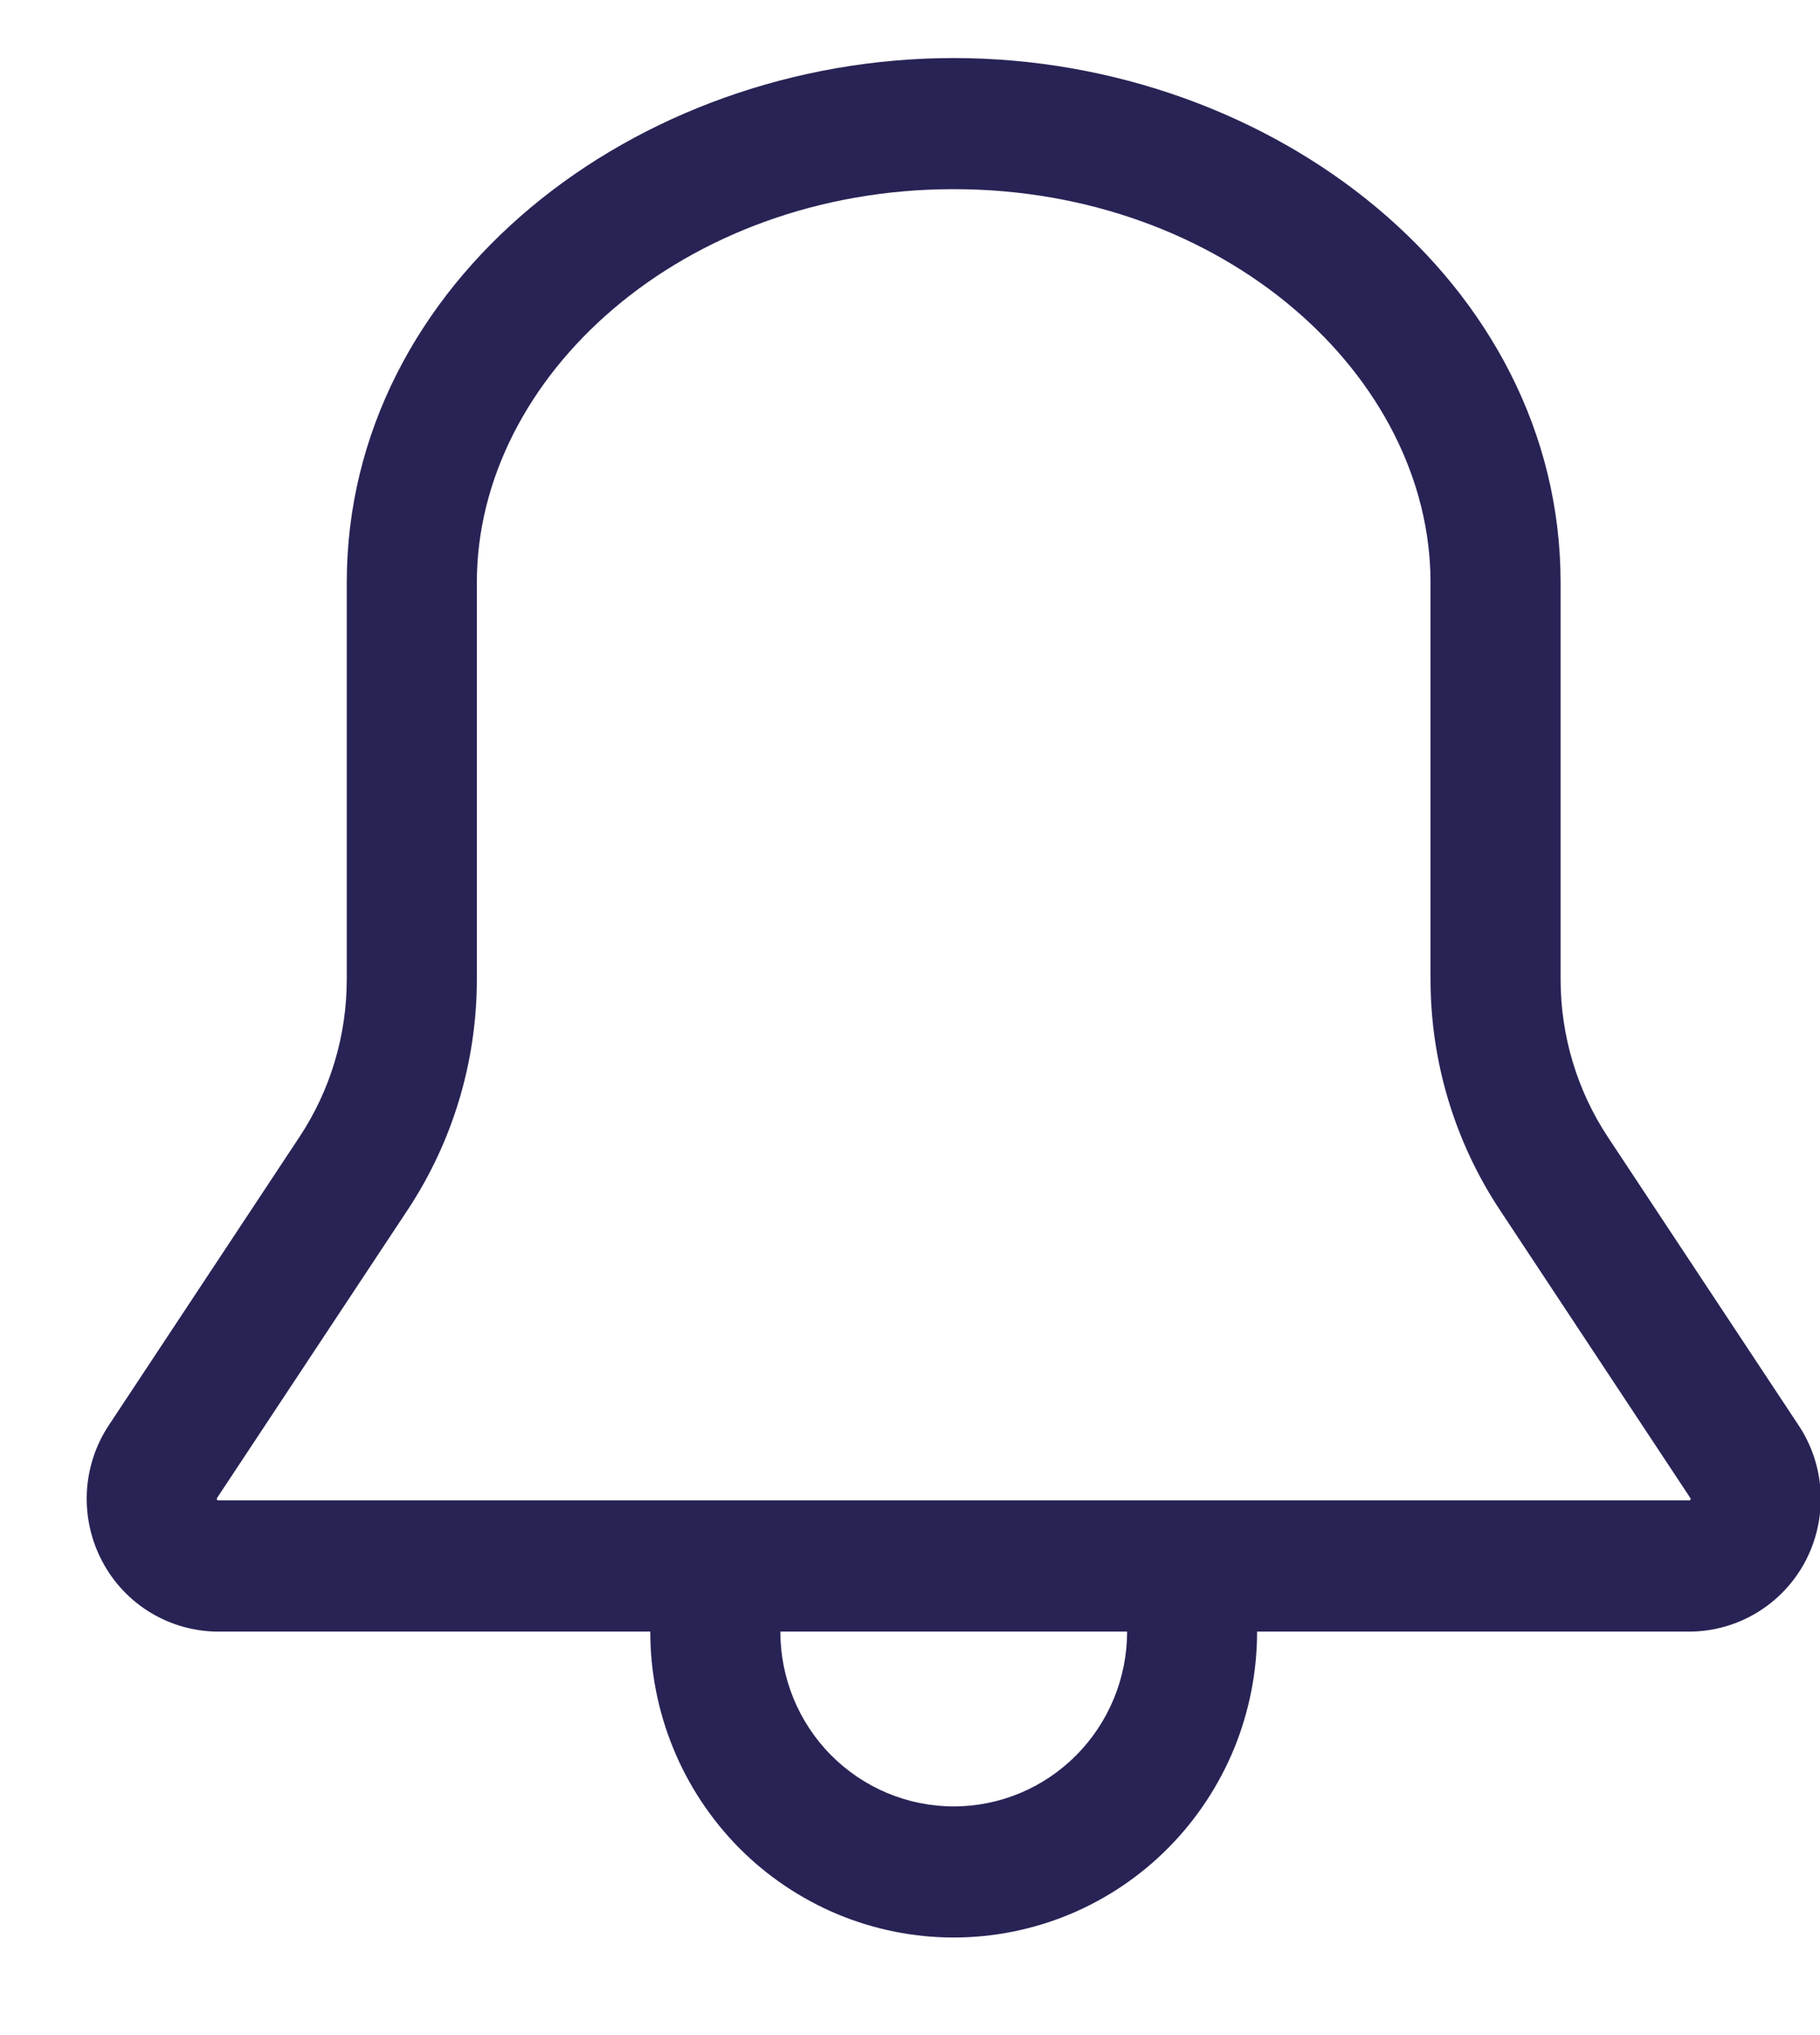 <svg width="17" height="19" viewBox="0 0 17 19" fill="none" xmlns="http://www.w3.org/2000/svg">
<path d="M8.908 0.542C11.889 0.542 14.577 2.636 14.577 5.439V9.143C14.577 9.667 14.73 10.179 15.018 10.615L16.8 13.307C16.924 13.493 16.995 13.71 17.006 13.934C17.016 14.158 16.967 14.381 16.862 14.579C16.757 14.777 16.6 14.942 16.409 15.057C16.218 15.172 16 15.233 15.777 15.233H11.742C11.742 15.608 11.669 15.979 11.527 16.326C11.384 16.672 11.176 16.987 10.912 17.253C10.649 17.518 10.337 17.728 9.993 17.872C9.649 18.015 9.28 18.089 8.908 18.089C8.536 18.089 8.167 18.015 7.824 17.872C7.48 17.728 7.167 17.518 6.904 17.253C6.641 16.987 6.432 16.672 6.29 16.326C6.147 15.979 6.074 15.608 6.074 15.233H2.04C1.818 15.233 1.599 15.172 1.408 15.057C1.217 14.942 1.061 14.777 0.956 14.579C0.851 14.382 0.801 14.159 0.811 13.935C0.822 13.711 0.892 13.494 1.016 13.307L2.797 10.615C3.086 10.179 3.239 9.667 3.239 9.143V5.439C3.239 2.636 5.926 0.542 8.908 0.542ZM4.454 5.439V9.143C4.454 9.909 4.23 10.657 3.809 11.294L2.027 13.986L2.025 13.994L2.026 13.999L2.029 14.004L2.034 14.008L2.039 14.008H15.777L15.783 14.008L15.788 14.004L15.791 13.999L15.792 13.995C15.792 13.992 15.791 13.989 15.789 13.986L14.008 11.294C13.587 10.657 13.362 9.909 13.362 9.143V5.439C13.362 3.51 11.432 1.766 8.908 1.766C6.384 1.766 4.454 3.51 4.454 5.439ZM10.528 15.233H7.289C7.289 15.666 7.459 16.081 7.763 16.387C8.067 16.693 8.479 16.865 8.908 16.865C9.338 16.865 9.75 16.693 10.053 16.387C10.357 16.081 10.528 15.666 10.528 15.233Z" fill="#282355"/>
</svg>
